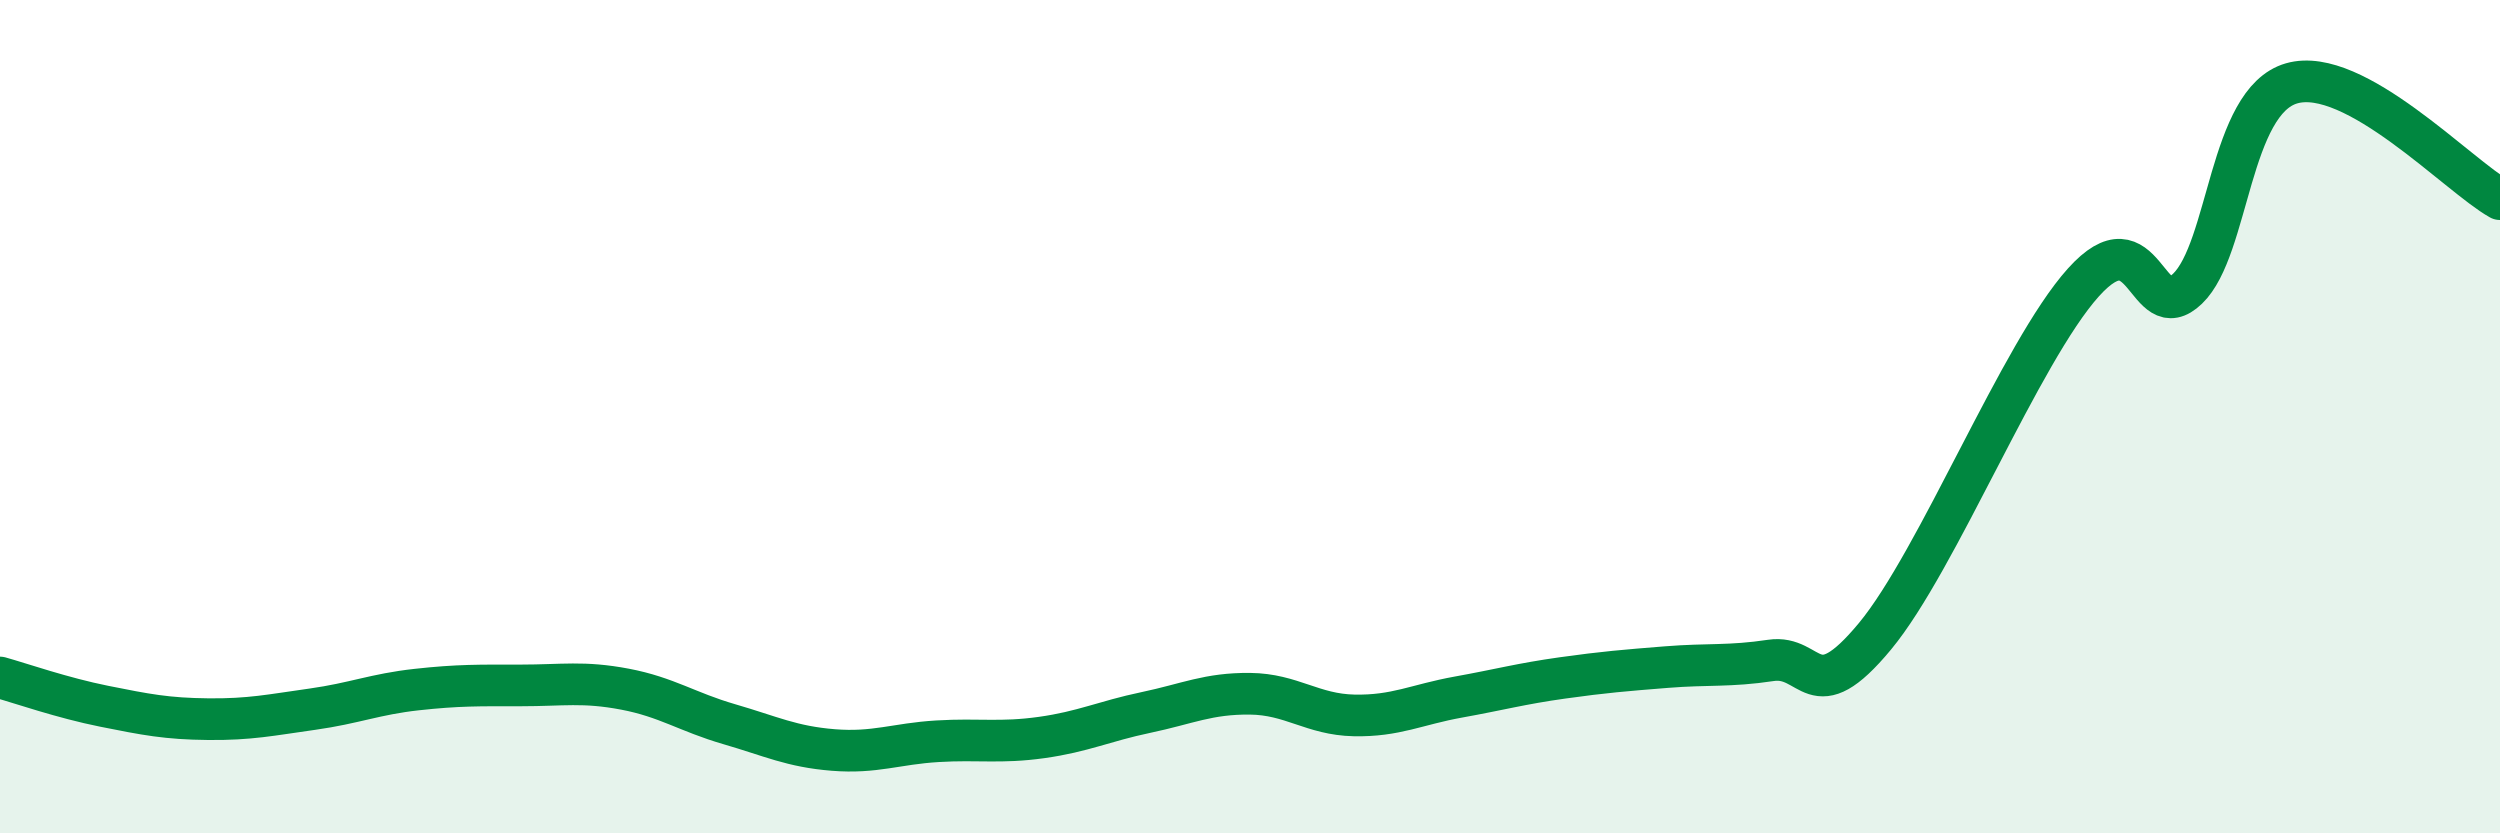 
    <svg width="60" height="20" viewBox="0 0 60 20" xmlns="http://www.w3.org/2000/svg">
      <path
        d="M 0,16.26 C 0.5,16.4 1.5,16.75 2.5,16.95 C 3.5,17.15 4,17.25 5,17.26 C 6,17.27 6.5,17.16 7.5,17.02 C 8.5,16.88 9,16.66 10,16.55 C 11,16.44 11.5,16.45 12.5,16.45 C 13.5,16.45 14,16.35 15,16.54 C 16,16.73 16.5,17.09 17.5,17.38 C 18.5,17.67 19,17.92 20,18 C 21,18.08 21.5,17.85 22.5,17.79 C 23.5,17.73 24,17.84 25,17.7 C 26,17.56 26.5,17.31 27.5,17.1 C 28.5,16.89 29,16.64 30,16.65 C 31,16.66 31.5,17.15 32.5,17.17 C 33.5,17.19 34,16.91 35,16.73 C 36,16.55 36.5,16.41 37.5,16.27 C 38.5,16.13 39,16.09 40,16.01 C 41,15.93 41.5,16 42.5,15.85 C 43.5,15.7 43.5,17.08 45,15.27 C 46.5,13.46 48.5,8.45 50,6.78 C 51.5,5.11 51.5,7.89 52.5,6.93 C 53.5,5.97 53.5,2.43 55,2 C 56.5,1.57 59,4.22 60,4.78L60 20L0 20Z"
        fill="#008740"
        opacity="0.1"
        stroke-linecap="round"
        stroke-linejoin="round"
      />
      <path
        d="M 0,16.26 C 0.5,16.4 1.5,16.75 2.5,16.95 C 3.5,17.15 4,17.25 5,17.26 C 6,17.27 6.5,17.16 7.5,17.02 C 8.5,16.88 9,16.66 10,16.55 C 11,16.44 11.5,16.45 12.5,16.45 C 13.5,16.45 14,16.35 15,16.54 C 16,16.73 16.5,17.09 17.5,17.38 C 18.5,17.67 19,17.92 20,18 C 21,18.08 21.5,17.85 22.5,17.79 C 23.5,17.73 24,17.84 25,17.7 C 26,17.56 26.5,17.31 27.5,17.1 C 28.5,16.89 29,16.64 30,16.65 C 31,16.66 31.5,17.15 32.5,17.17 C 33.5,17.19 34,16.91 35,16.73 C 36,16.55 36.5,16.41 37.5,16.27 C 38.5,16.13 39,16.09 40,16.01 C 41,15.93 41.5,16 42.5,15.85 C 43.5,15.7 43.5,17.08 45,15.27 C 46.5,13.46 48.5,8.45 50,6.78 C 51.5,5.11 51.5,7.89 52.5,6.93 C 53.5,5.97 53.5,2.43 55,2 C 56.5,1.57 59,4.22 60,4.78"
        stroke="#008740"
        stroke-width="1"
        fill="none"
        stroke-linecap="round"
        stroke-linejoin="round"
      />
    </svg>
  